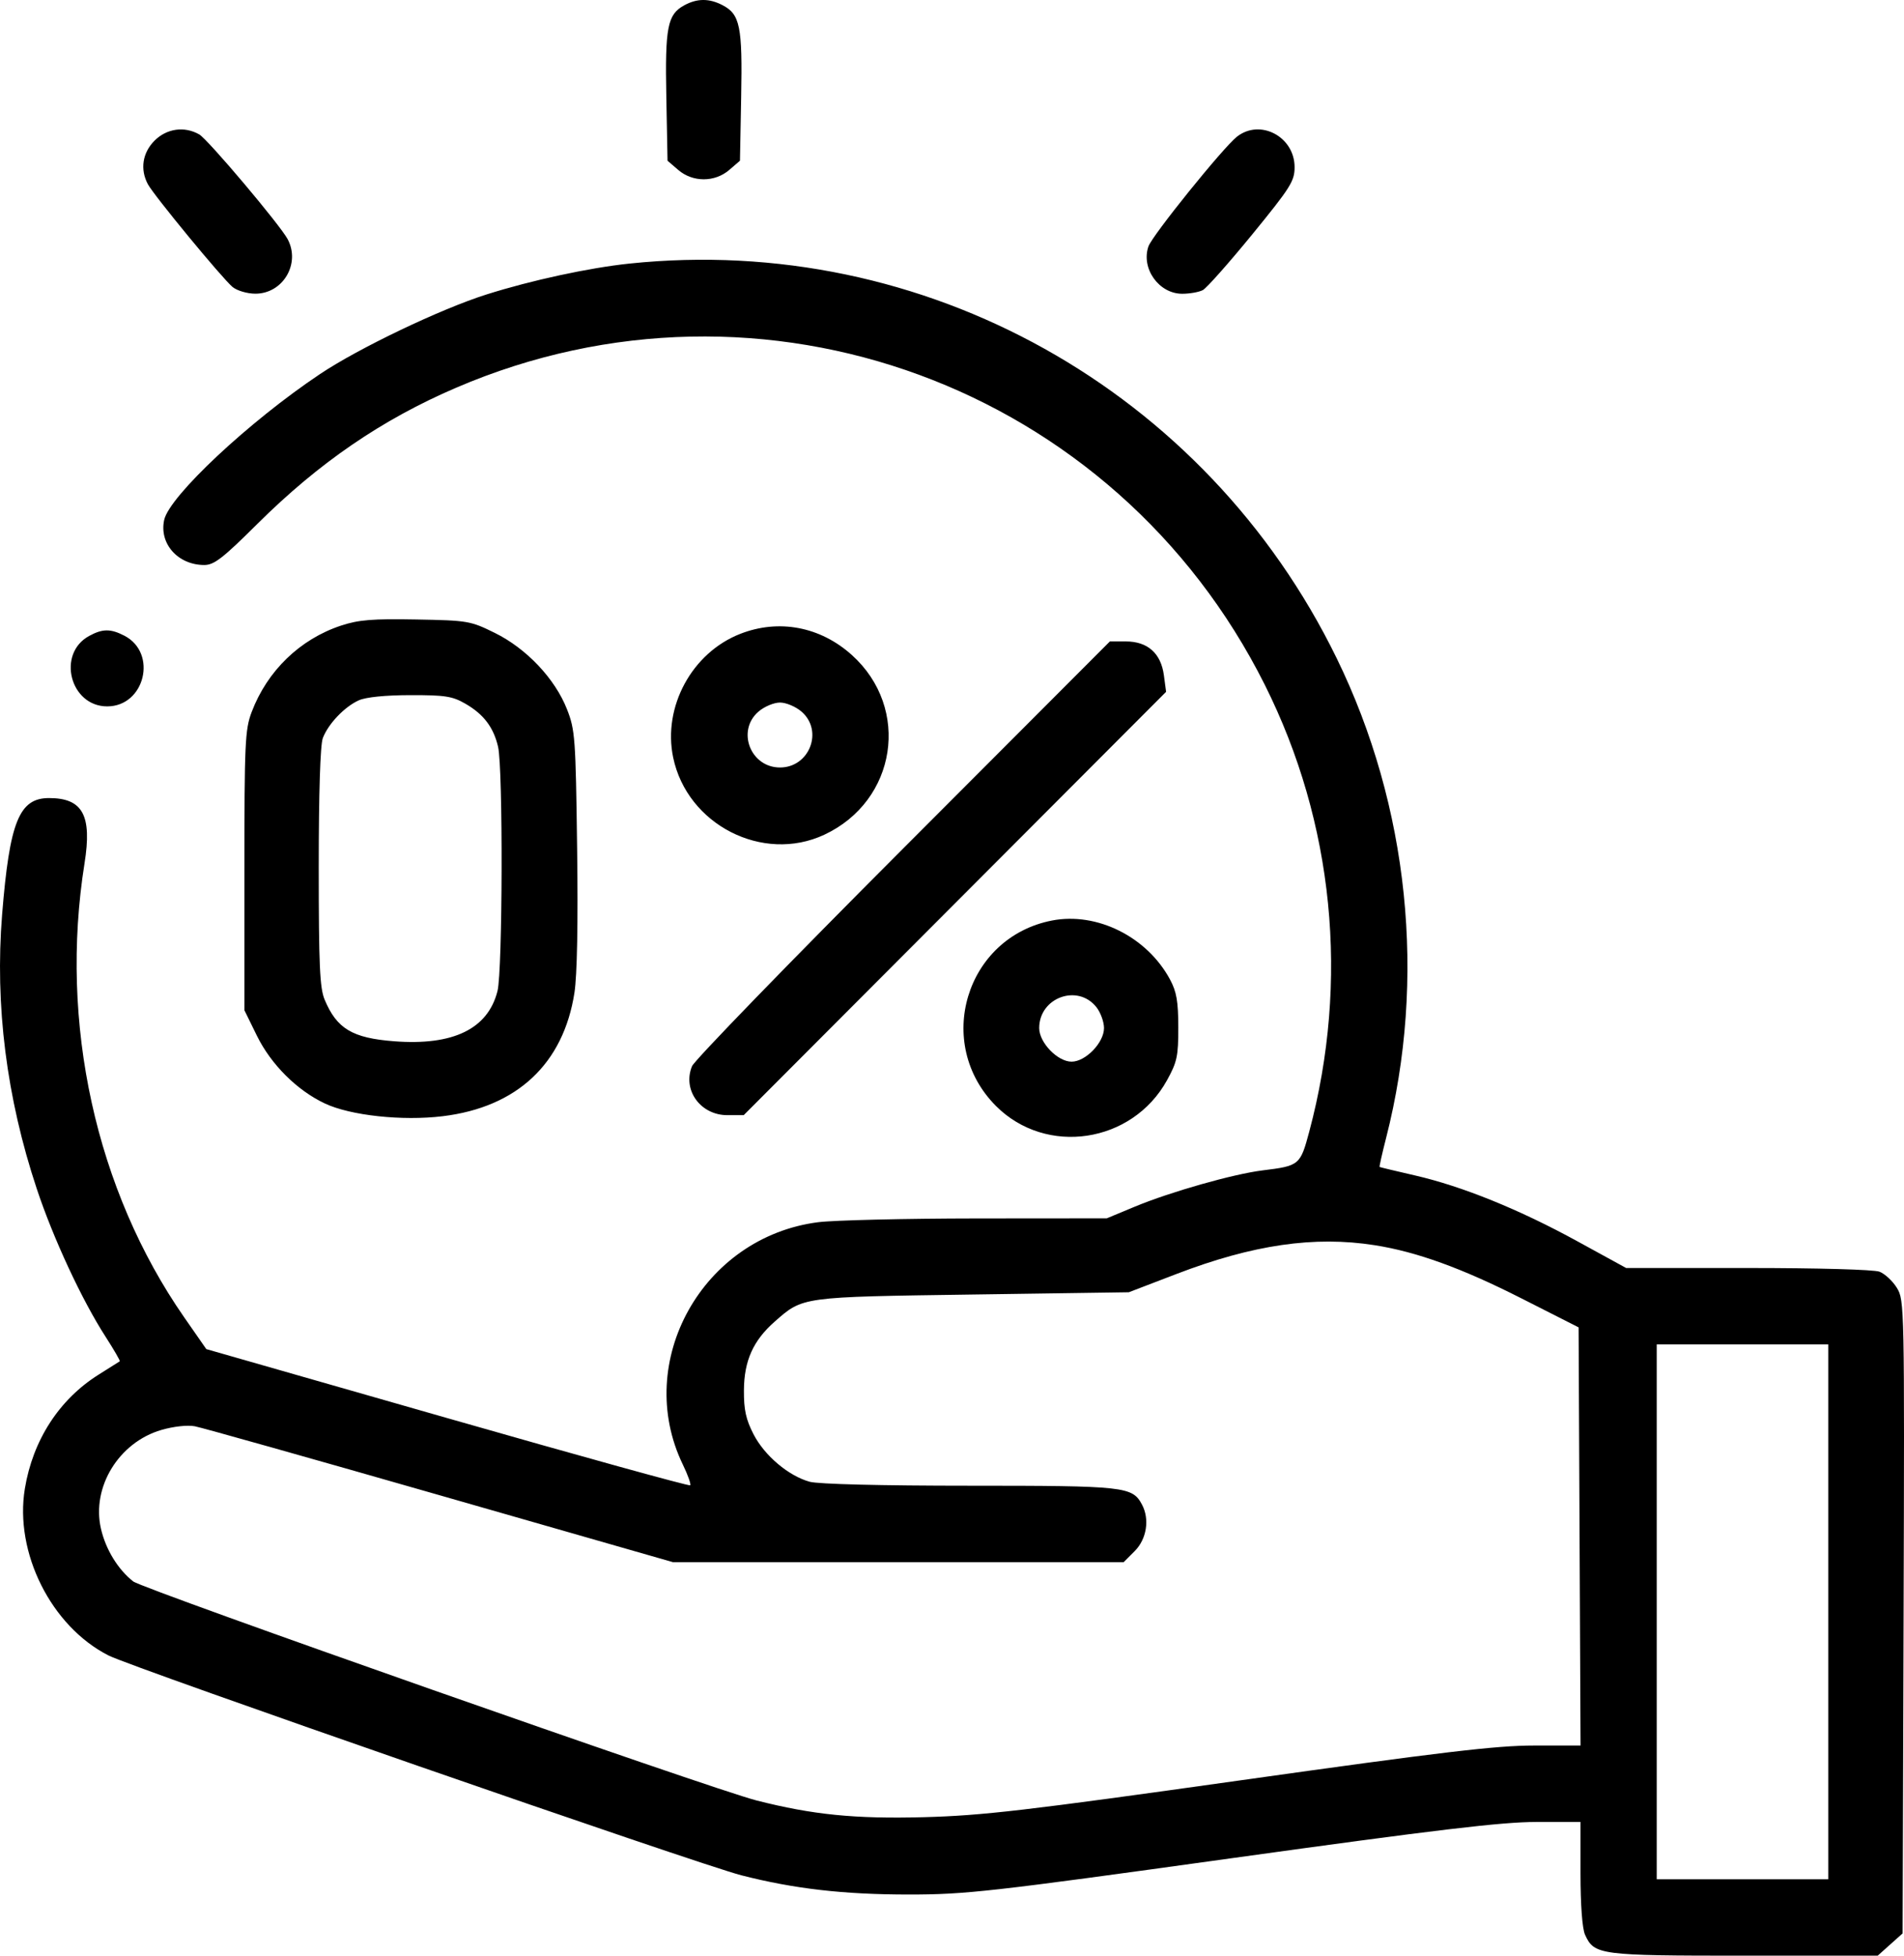 <svg width="74" height="76" viewBox="0 0 74 76" fill="none" xmlns="http://www.w3.org/2000/svg">
<path fill-rule="evenodd" clip-rule="evenodd" d="M26.594 0.206C25.941 0.562 25.845 1.05 25.897 3.764L25.944 6.246L26.36 6.604C26.924 7.089 27.78 7.089 28.343 6.604L28.759 6.246L28.806 3.764C28.858 1.022 28.763 0.554 28.079 0.2C27.561 -0.069 27.096 -0.067 26.594 0.206ZM6.006 5.466C5.537 5.936 5.438 6.579 5.746 7.157C5.976 7.591 8.645 10.828 9.039 11.153C9.212 11.295 9.604 11.411 9.918 11.413C10.994 11.419 11.69 10.249 11.179 9.293C10.881 8.735 8.075 5.411 7.743 5.223C7.166 4.896 6.479 4.992 6.006 5.466ZM48.072 5.314C47.535 5.737 44.778 9.155 44.634 9.577C44.341 10.434 45.042 11.416 45.948 11.416C46.242 11.416 46.603 11.351 46.75 11.273C46.898 11.194 47.76 10.221 48.667 9.112C50.159 7.285 50.315 7.038 50.315 6.497C50.315 5.31 48.974 4.602 48.072 5.314ZM24.463 10.243C22.895 10.407 20.644 10.893 18.907 11.444C17.122 12.009 13.944 13.528 12.438 14.536C9.683 16.378 6.585 19.278 6.381 20.205C6.179 21.128 6.917 21.957 7.94 21.957C8.321 21.957 8.659 21.695 10.001 20.361C12.397 17.98 14.838 16.308 17.731 15.066C29.63 9.957 43.339 14.995 49.157 26.613C51.839 31.97 52.451 38.117 50.884 43.979C50.536 45.279 50.503 45.307 49.071 45.483C47.937 45.623 45.497 46.315 44.109 46.891L43.015 47.346L37.961 47.35C35.182 47.353 32.407 47.419 31.796 47.497C27.306 48.072 24.604 52.913 26.539 56.916C26.735 57.32 26.864 57.683 26.825 57.721C26.787 57.76 22.539 56.585 17.386 55.11L8.018 52.428L7.154 51.186C3.722 46.246 2.297 39.753 3.285 33.552C3.582 31.686 3.217 31.014 1.905 31.014C0.744 31.014 0.372 31.938 0.082 35.542C-0.201 39.066 0.252 42.656 1.428 46.195C2.068 48.123 3.185 50.524 4.103 51.947C4.431 52.456 4.679 52.886 4.655 52.902C4.63 52.918 4.259 53.152 3.83 53.422C2.301 54.383 1.276 55.967 0.966 57.851C0.556 60.341 1.992 63.204 4.22 64.335C5.158 64.812 27.168 72.456 28.814 72.877C30.864 73.402 32.787 73.623 35.31 73.624C37.537 73.624 38.456 73.521 47.859 72.214C55.866 71.101 58.367 70.804 59.716 70.804H61.427V72.801C61.427 74.033 61.495 74.947 61.604 75.188C61.962 75.974 62.157 76 67.788 76H72.978L73.462 75.567L73.946 75.134L73.984 62.836C74.021 50.751 74.016 50.529 73.725 50.051C73.561 49.784 73.256 49.5 73.047 49.42C72.829 49.337 70.65 49.276 67.934 49.276H63.2L61.313 48.242C59.052 47.002 56.828 46.1 54.997 45.68C54.255 45.51 53.635 45.361 53.619 45.35C53.602 45.339 53.716 44.832 53.872 44.222C55.45 38.046 54.758 31.328 51.95 25.578C46.86 15.152 35.916 9.046 24.463 10.243ZM13.257 24.311C11.659 24.839 10.386 26.07 9.78 27.673C9.523 28.352 9.499 28.877 9.499 33.838V39.26L9.985 40.25C10.534 41.368 11.543 42.373 12.626 42.883C13.62 43.351 15.634 43.569 17.205 43.378C20.096 43.027 21.898 41.338 22.326 38.579C22.431 37.895 22.469 35.879 22.43 32.963C22.374 28.67 22.352 28.368 22.036 27.562C21.57 26.375 20.462 25.203 19.234 24.597C18.283 24.128 18.184 24.111 16.172 24.074C14.47 24.043 13.94 24.086 13.257 24.311ZM28.769 24.633C26.894 25.366 25.754 27.465 26.162 29.433C26.704 32.048 29.645 33.554 32.034 32.44C34.852 31.125 35.406 27.525 33.109 25.456C31.882 24.351 30.27 24.045 28.769 24.633ZM3.466 24.713C2.198 25.402 2.722 27.451 4.166 27.451C5.629 27.451 6.135 25.379 4.835 24.705C4.301 24.428 3.985 24.43 3.466 24.713ZM35.102 32.974C30.683 37.399 26.99 41.206 26.896 41.433C26.515 42.355 27.223 43.337 28.269 43.337H28.904L37.112 35.111L45.321 26.885L45.235 26.24C45.12 25.386 44.602 24.927 43.755 24.927H43.136L35.102 32.974ZM18.078 27.342C18.793 27.751 19.182 28.262 19.358 29.021C19.553 29.866 19.535 37.718 19.336 38.511C18.965 39.986 17.616 40.642 15.316 40.465C13.694 40.34 13.088 39.977 12.616 38.845C12.428 38.393 12.388 37.502 12.388 33.701C12.388 30.813 12.447 28.948 12.546 28.685C12.754 28.133 13.392 27.463 13.944 27.216C14.222 27.091 14.971 27.016 15.944 27.014C17.286 27.011 17.579 27.055 18.078 27.342ZM31.151 27.654C32.013 28.397 31.463 29.826 30.315 29.826C29.166 29.826 28.616 28.397 29.479 27.654C29.704 27.459 30.078 27.302 30.315 27.302C30.551 27.302 30.925 27.459 31.151 27.654ZM40.885 35.773C37.531 36.426 36.286 40.551 38.71 42.981C40.66 44.934 44.002 44.432 45.355 41.983C45.748 41.271 45.797 41.046 45.795 39.922C45.793 38.915 45.729 38.54 45.474 38.066C44.583 36.407 42.634 35.433 40.885 35.773ZM42.615 39.143C42.776 39.349 42.908 39.713 42.908 39.953C42.908 40.517 42.193 41.258 41.648 41.258C41.104 41.258 40.389 40.517 40.389 39.953C40.389 38.764 41.889 38.219 42.615 39.143ZM53.427 48.39C55.062 48.647 56.815 49.282 59.13 50.456L61.353 51.583L61.391 59.709L61.429 67.834H59.622C58.147 67.834 56.047 68.083 48.176 69.191C39.847 70.363 38.18 70.557 35.908 70.618C33.231 70.689 31.587 70.525 29.397 69.967C27.662 69.524 5.559 61.758 5.176 61.456C4.582 60.987 4.109 60.215 3.923 59.406C3.552 57.792 4.617 56.052 6.271 55.57C6.745 55.432 7.284 55.373 7.573 55.427C7.844 55.478 12.136 56.687 17.11 58.114L26.155 60.708H34.913H43.671L44.104 60.274C44.567 59.81 44.687 59.038 44.385 58.472C44.009 57.768 43.736 57.738 37.693 57.737C34.241 57.737 31.802 57.676 31.467 57.583C30.642 57.353 29.712 56.566 29.286 55.736C28.991 55.162 28.908 54.786 28.913 54.031C28.919 52.883 29.272 52.096 30.11 51.359C31.211 50.39 31.12 50.402 37.796 50.307L43.871 50.219L45.723 49.509C48.697 48.369 51.085 48.022 53.427 48.39ZM71.057 62.638V73.031H67.723H64.39V62.638V52.245H67.723H71.057V62.638Z" fill="black"/>
</svg>
